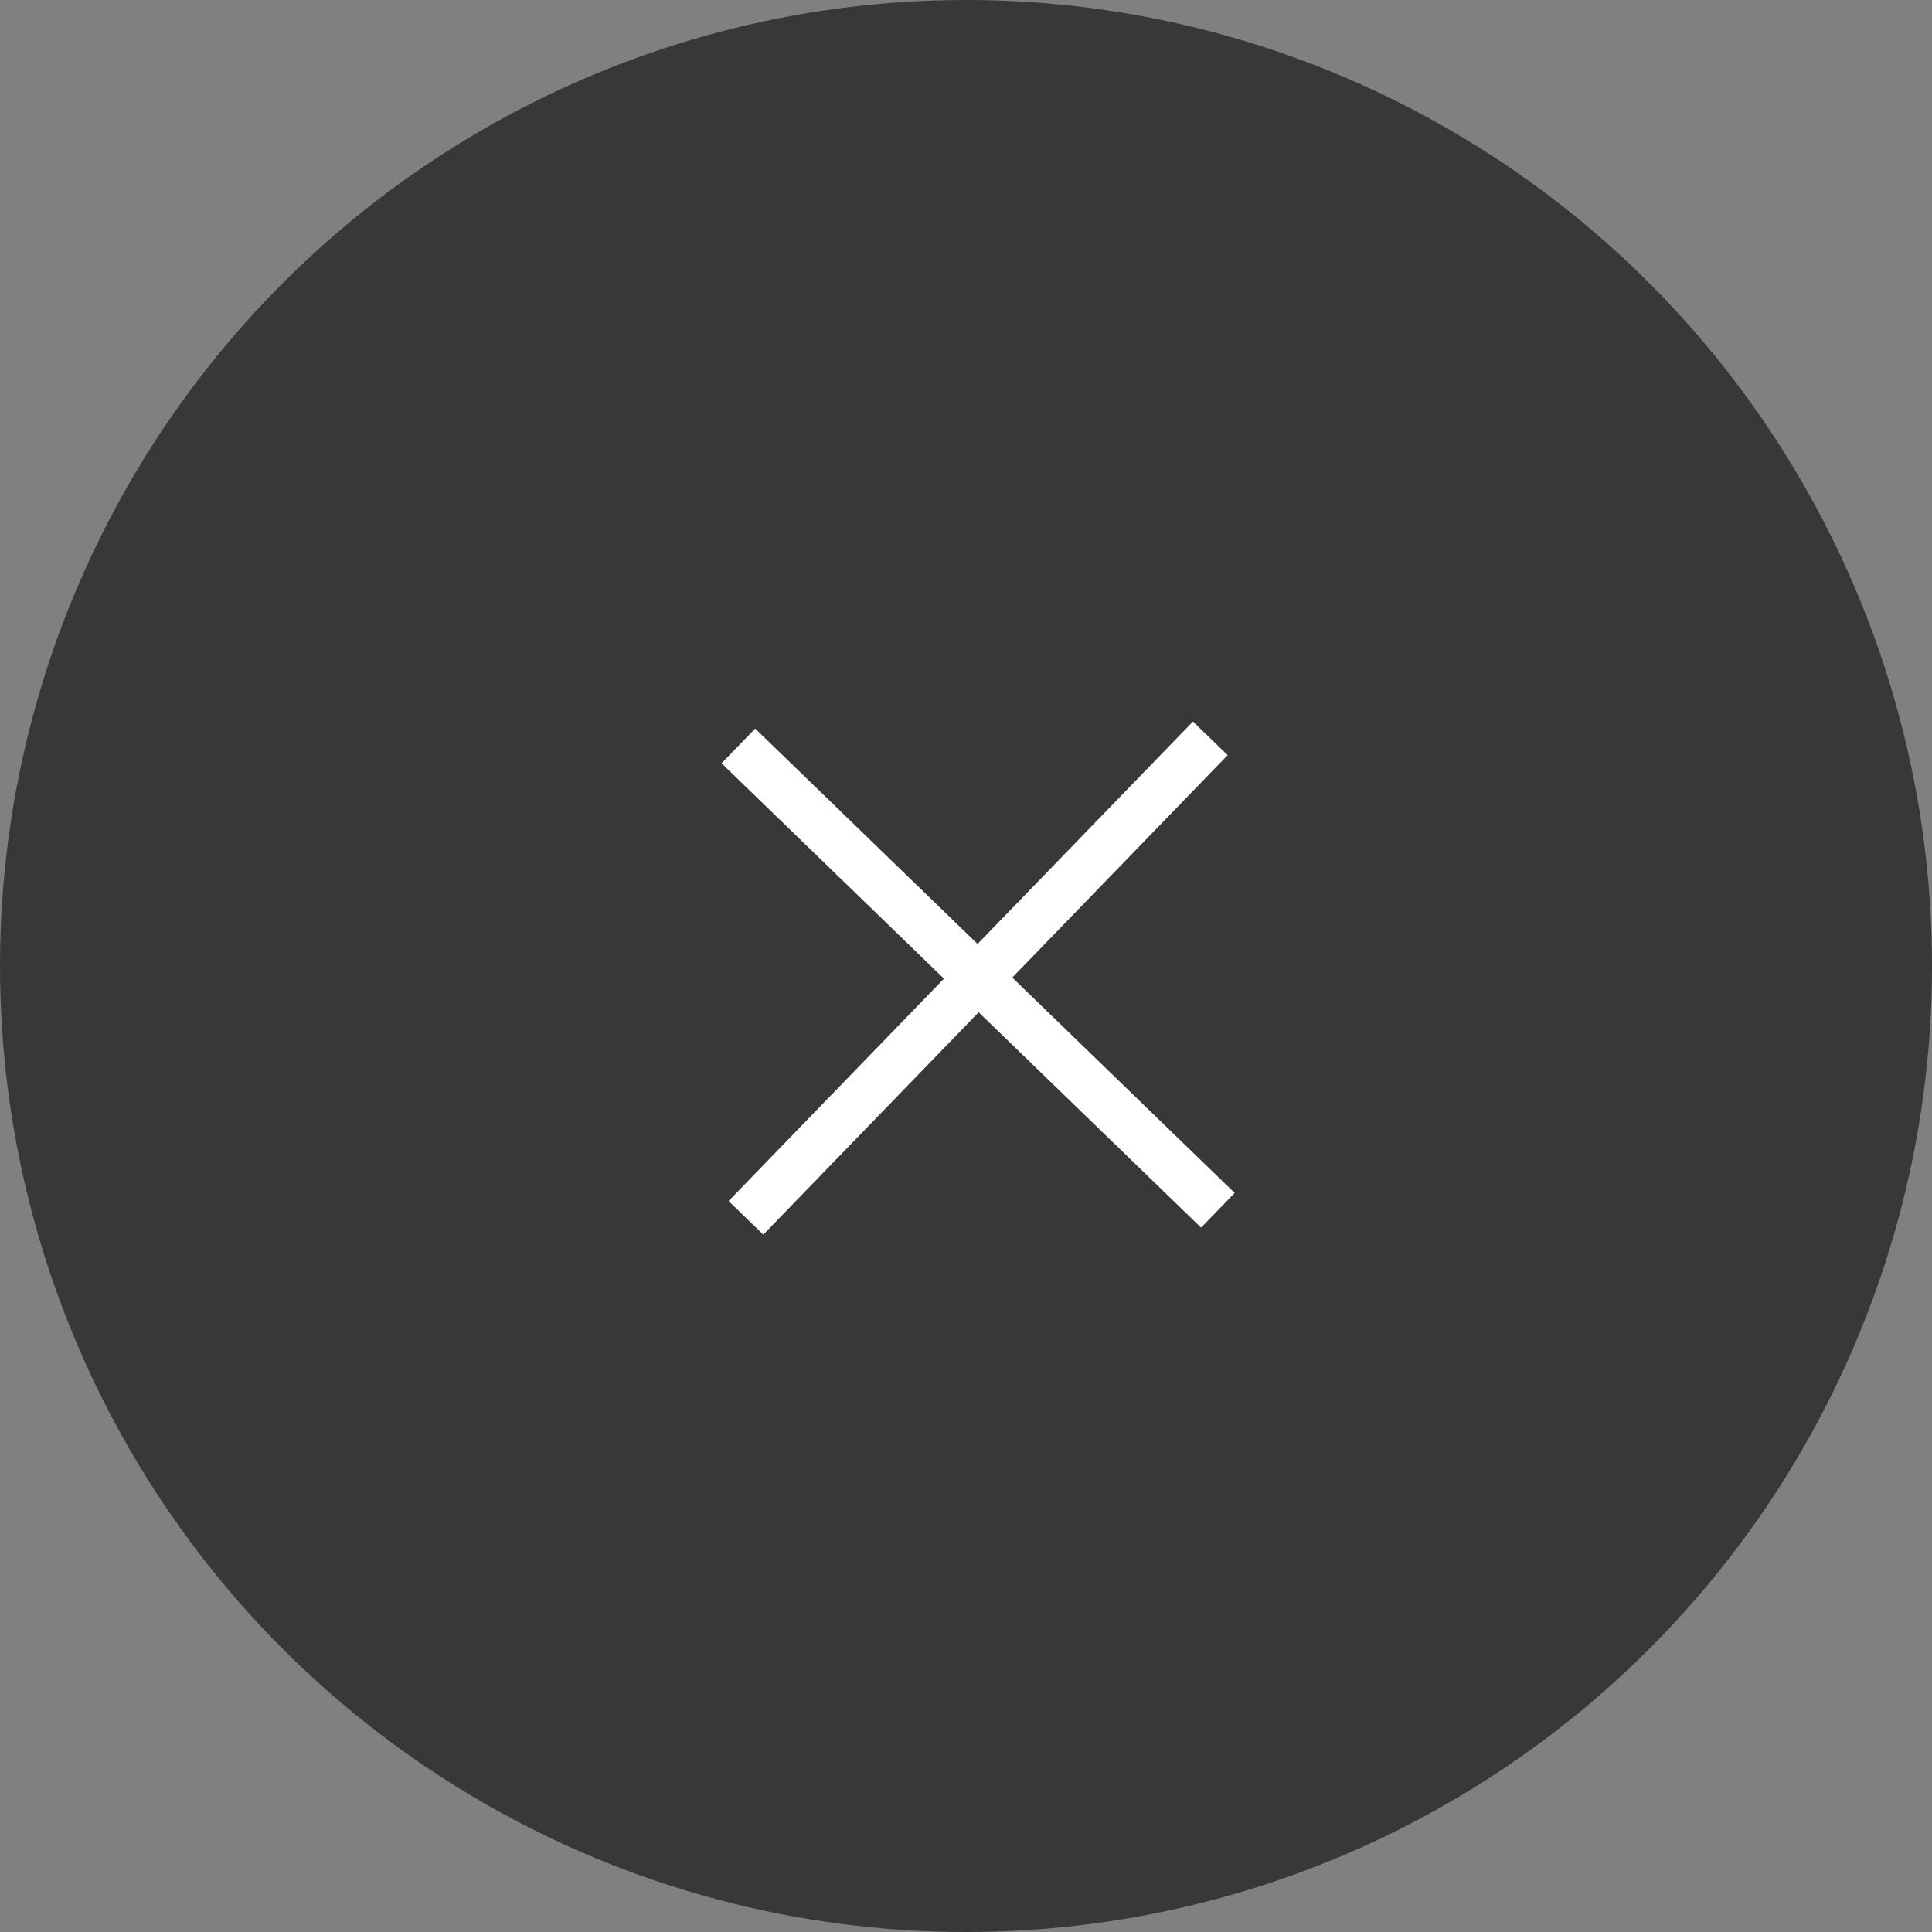 <svg width="40" height="40" viewBox="0 0 40 40" fill="none" xmlns="http://www.w3.org/2000/svg">
<rect x="0" y="0" width="40" height="40" fill="#808080" stroke="none"/>
<circle cx="20" cy="20" r="20" fill="#393838"/>
<path d="M15.287 15.444L25.215 25.058" stroke="white"/>
<path d="M25.058 15.287L15.444 25.214" stroke="white"/>
</svg>
